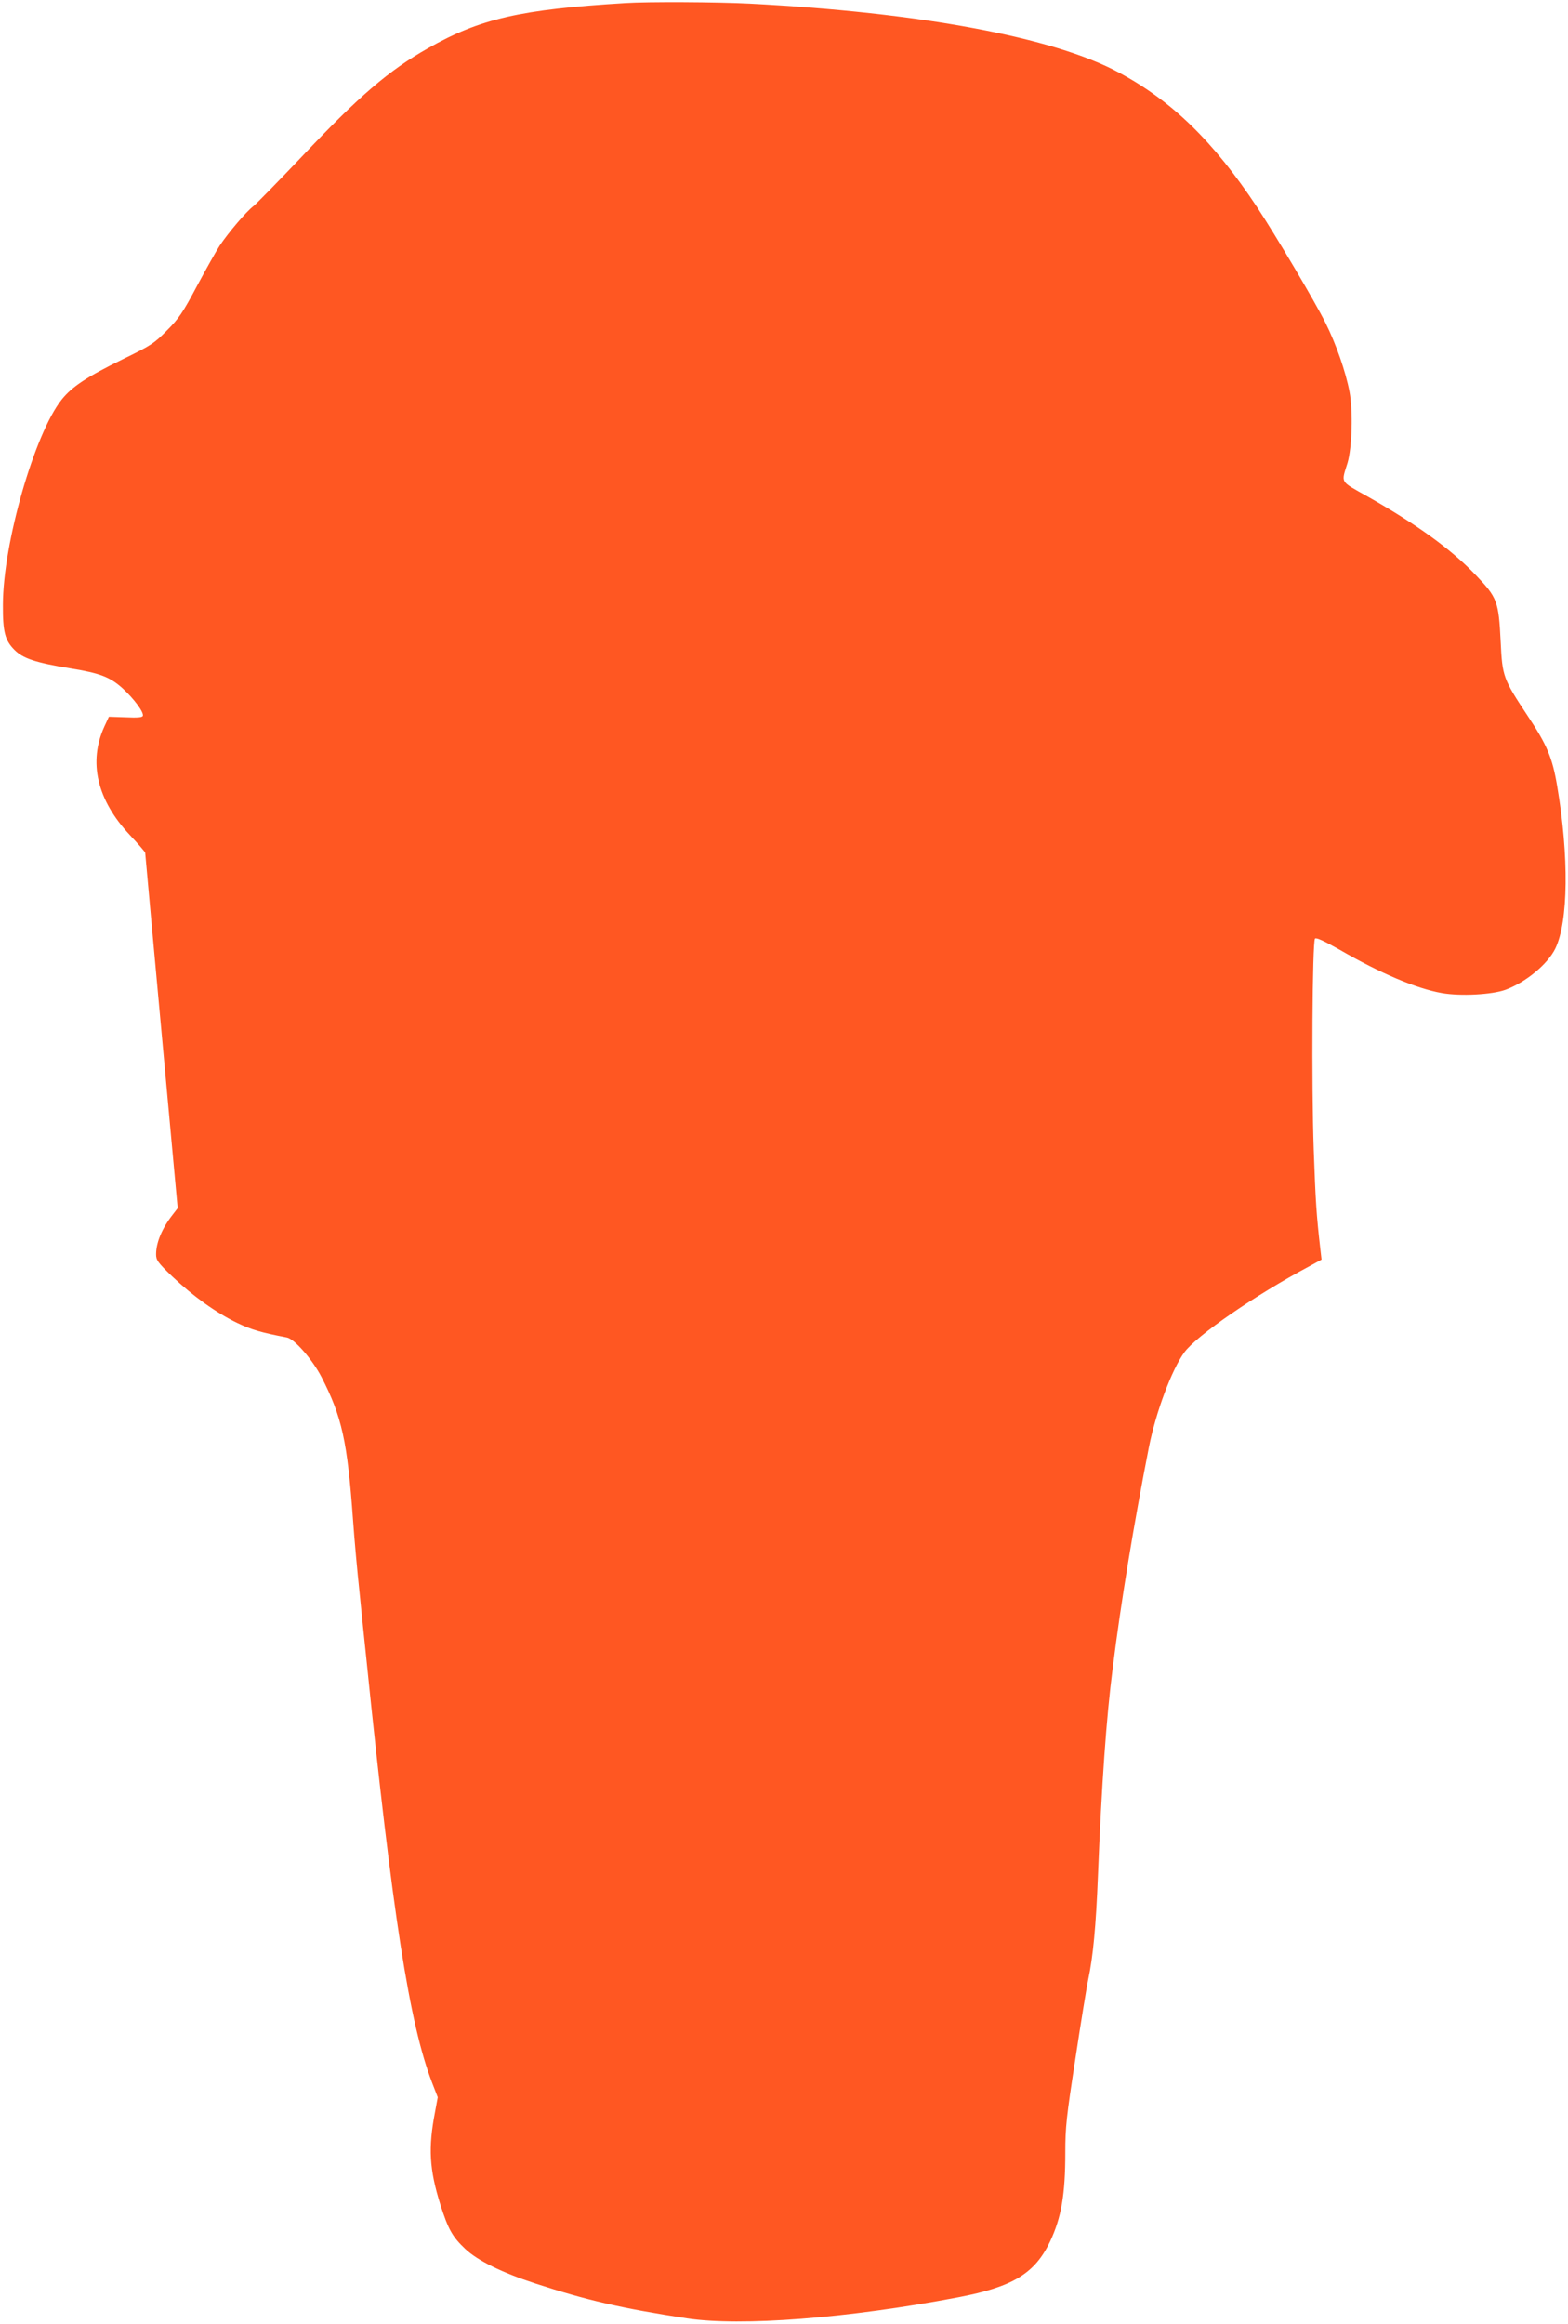 <?xml version="1.0" standalone="no"?>
<!DOCTYPE svg PUBLIC "-//W3C//DTD SVG 20010904//EN"
 "http://www.w3.org/TR/2001/REC-SVG-20010904/DTD/svg10.dtd">
<svg version="1.0" xmlns="http://www.w3.org/2000/svg"
 width="864pt" height="1280pt" viewBox="0 0 864 1280"
 preserveAspectRatio="xMidYMid meet">
<g transform="translate(0,1280) scale(0.1,-0.1)"
fill="#ff5722" stroke="none">
<path d="M3445 12783 c-577 -35 -799 -85 -1087 -249 -214 -121 -381 -264 -695
-597 -129 -136 -249 -258 -266 -272 -40 -30 -140 -148 -187 -219 -19 -29 -75
-129 -125 -222 -78 -147 -100 -179 -166 -245 -70 -71 -87 -82 -245 -159 -194
-95 -278 -150 -335 -222 -149 -189 -322 -790 -323 -1128 -1 -150 11 -197 64
-250 47 -47 116 -70 305 -101 167 -27 221 -48 291 -111 62 -57 118 -132 111
-151 -3 -9 -30 -11 -95 -8 l-92 3 -25 -54 c-89 -195 -41 -404 140 -597 47 -50
85 -94 85 -98 0 -7 49 -541 145 -1588 l34 -370 -27 -35 c-59 -75 -92 -154 -92
-219 0 -32 9 -45 89 -122 115 -109 242 -200 358 -256 80 -38 132 -53 273 -80
42 -7 142 -122 192 -219 112 -218 142 -352 173 -784 8 -113 24 -288 35 -390
10 -102 28 -277 40 -390 143 -1400 236 -1998 361 -2322 l31 -80 -15 -82 c-38
-197 -31 -316 29 -508 44 -138 66 -178 138 -246 68 -64 202 -130 386 -190 282
-92 475 -137 835 -192 296 -45 886 0 1495 116 300 57 422 131 506 307 62 132
84 258 84 490 0 141 6 196 56 520 30 199 62 394 70 432 27 126 43 295 54 575
20 499 46 868 81 1140 45 362 116 792 200 1220 38 191 126 427 195 521 67 92
390 315 685 472 l71 39 -7 61 c-21 184 -26 259 -36 542 -13 357 -8 1150 7
1165 7 7 52 -14 135 -61 225 -130 423 -214 564 -239 102 -18 275 -9 350 18
112 41 233 141 275 227 72 148 76 507 10 897 -26 154 -56 226 -163 386 -134
202 -139 216 -148 407 -11 222 -18 243 -137 367 -136 143 -326 280 -598 434
-153 86 -144 71 -109 184 25 84 31 285 11 392 -21 111 -75 266 -132 379 -58
117 -275 483 -378 639 -238 359 -467 583 -760 740 -361 195 -1093 331 -2036
380 -177 9 -561 11 -685 3z"/>
</g>
</svg>
